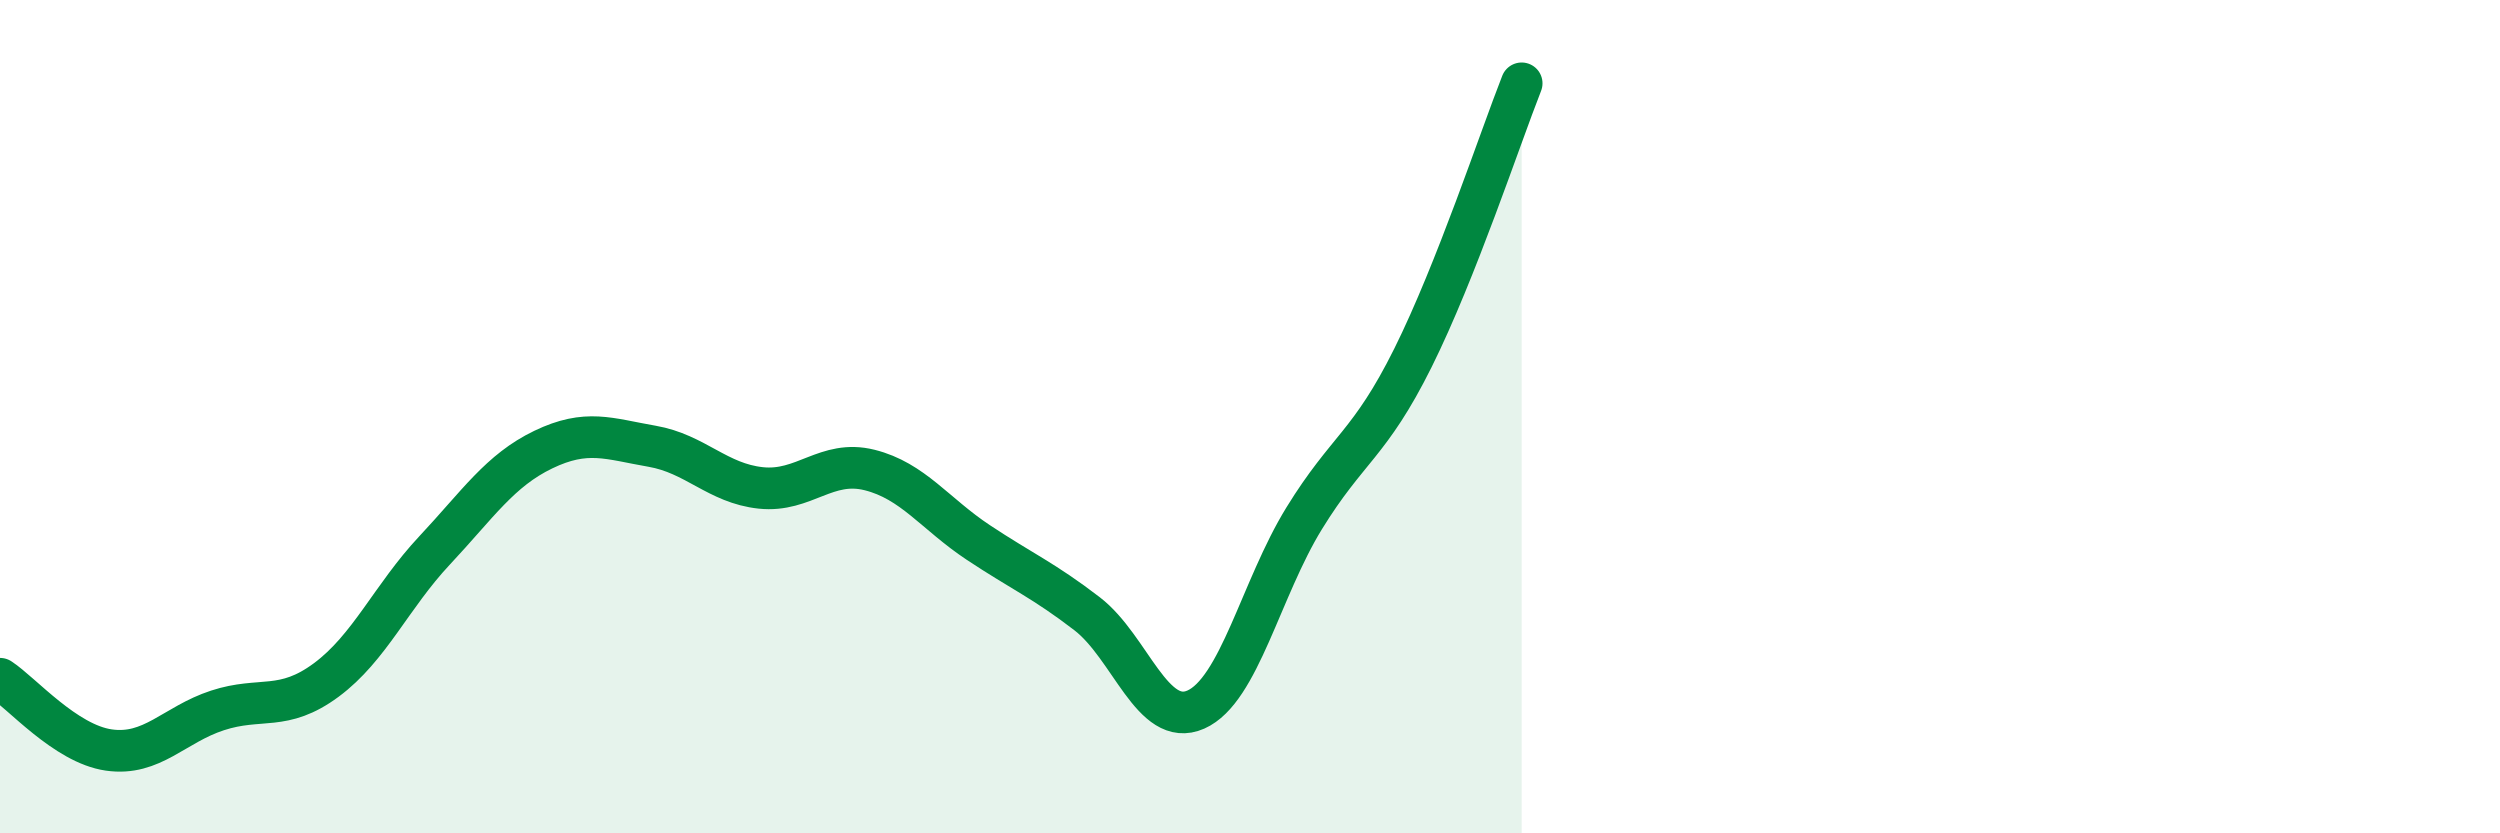 
    <svg width="60" height="20" viewBox="0 0 60 20" xmlns="http://www.w3.org/2000/svg">
      <path
        d="M 0,16.29 C 0.52,16.63 1.57,17.85 2.61,18 C 3.65,18.15 4.18,17.39 5.22,17.05 C 6.26,16.71 6.79,17.09 7.83,16.32 C 8.87,15.55 9.39,14.32 10.43,13.21 C 11.47,12.1 12,11.29 13.04,10.79 C 14.08,10.29 14.61,10.53 15.65,10.71 C 16.69,10.89 17.22,11.6 18.26,11.71 C 19.3,11.82 19.83,11.02 20.87,11.28 C 21.91,11.54 22.44,12.33 23.48,13.02 C 24.52,13.71 25.05,13.93 26.09,14.73 C 27.13,15.53 27.66,17.49 28.7,17.03 C 29.74,16.57 30.26,14.13 31.3,12.44 C 32.34,10.75 32.87,10.68 33.91,8.59 C 34.95,6.5 36,3.32 36.52,2L36.52 20L0 20Z"
        fill="#008740"
        opacity="0.1"
        stroke-linecap="round"
        stroke-linejoin="round"
      />
      <path
        d="M 0,16.29 C 0.52,16.63 1.57,17.85 2.61,18 C 3.65,18.15 4.18,17.39 5.22,17.05 C 6.26,16.71 6.79,17.09 7.83,16.32 C 8.87,15.55 9.39,14.32 10.43,13.21 C 11.47,12.1 12,11.29 13.04,10.79 C 14.08,10.29 14.61,10.53 15.65,10.71 C 16.69,10.89 17.22,11.6 18.26,11.71 C 19.3,11.82 19.83,11.02 20.87,11.28 C 21.91,11.54 22.44,12.33 23.48,13.02 C 24.52,13.71 25.05,13.93 26.09,14.73 C 27.13,15.53 27.66,17.49 28.7,17.03 C 29.74,16.57 30.26,14.13 31.3,12.44 C 32.34,10.75 32.87,10.68 33.91,8.59 C 34.95,6.5 36,3.32 36.52,2"
        stroke="#008740"
        stroke-width="1"
        fill="none"
        stroke-linecap="round"
        stroke-linejoin="round"
      />
    </svg>
  